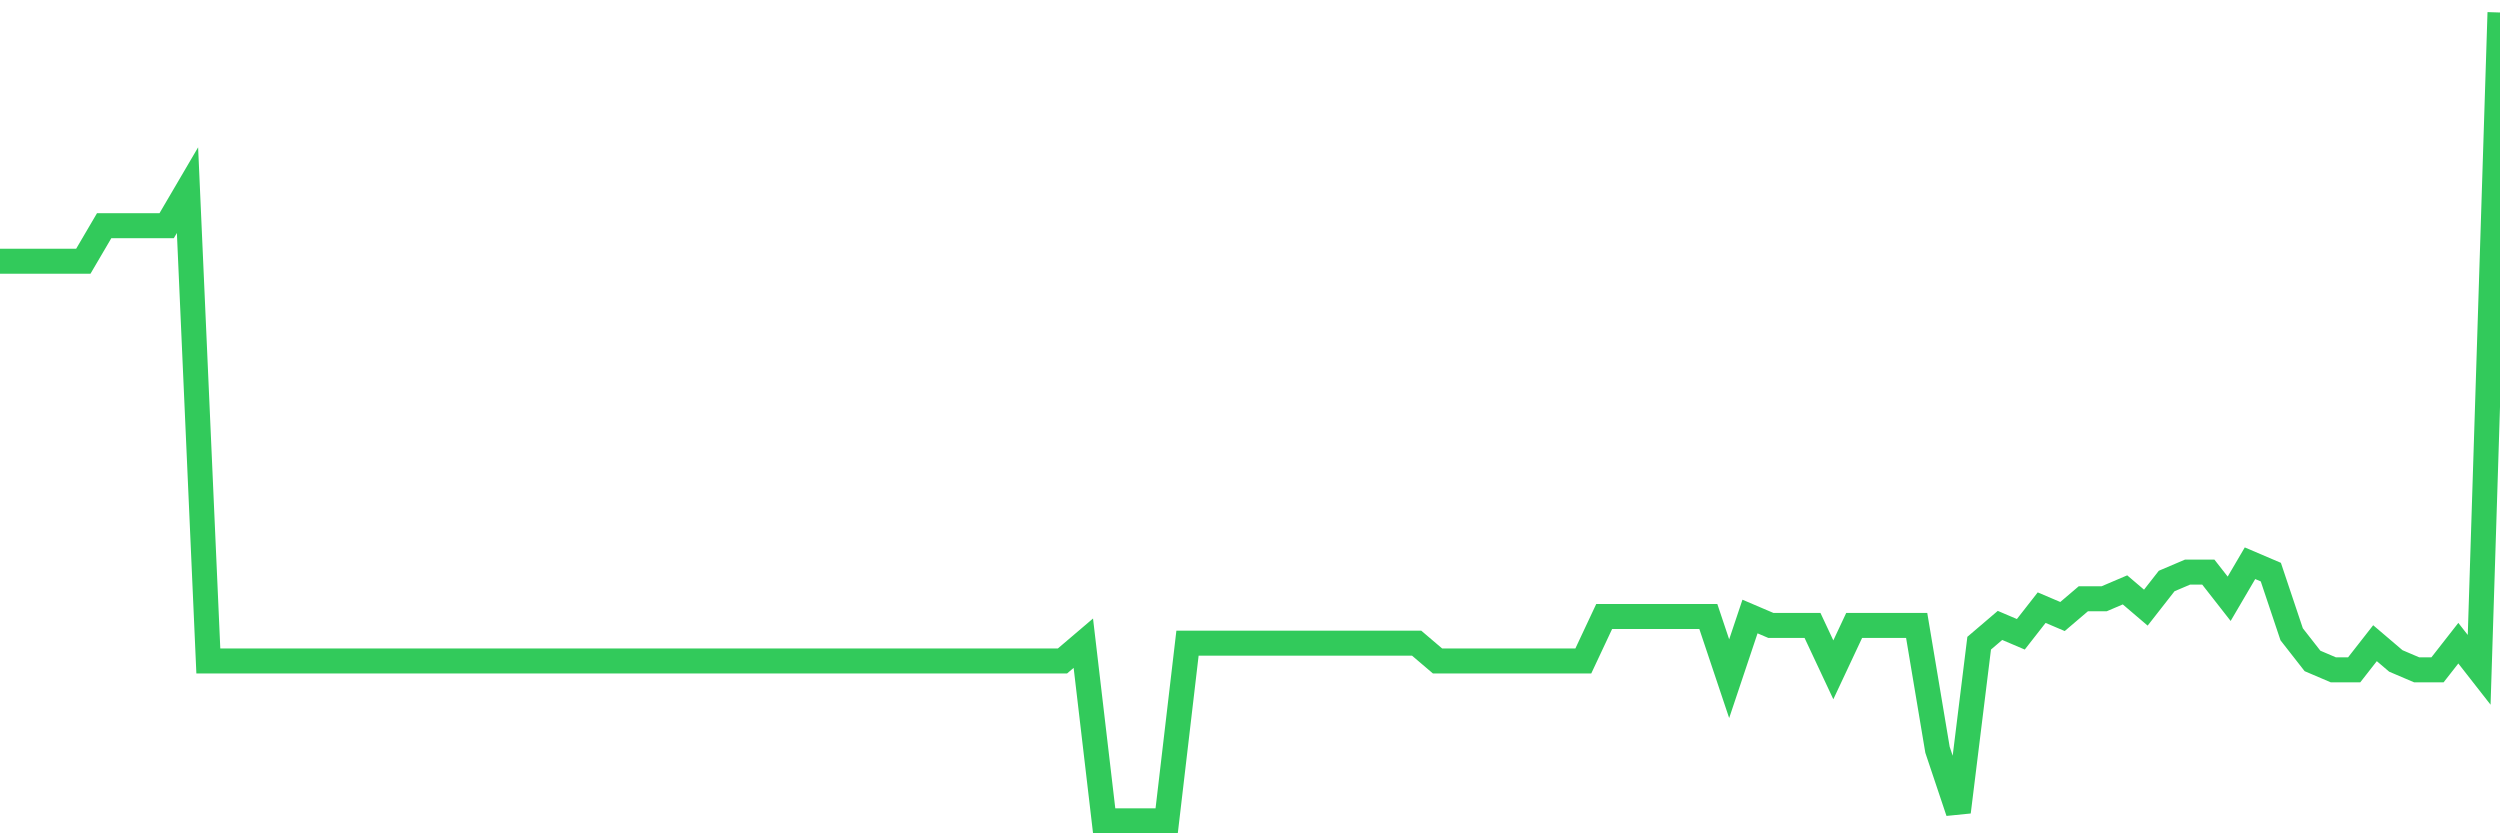 <svg
  xmlns="http://www.w3.org/2000/svg"
  xmlns:xlink="http://www.w3.org/1999/xlink"
  width="120"
  height="40"
  viewBox="0 0 120 40"
  preserveAspectRatio="none"
>
  <polyline
    points="0,12.538 1,12.538 2,12.538 3,12.538 4,12.538 5,10.833 6,10.833 7,10.833 8,10.833 9,9.127 10,31.725 11,31.725 12,31.725 13,31.725 14,31.725 15,31.725 16,31.725 17,31.725 18,31.725 19,31.725 20,31.725 21,31.725 22,31.725 23,31.725 24,31.725 25,31.725 26,31.725 27,31.725 28,31.725 29,31.725 30,31.725 31,31.725 32,31.725 33,31.725 34,31.725 35,31.725 36,31.725 37,31.725 38,31.725 39,31.725 40,31.725 41,31.725 42,31.725 43,31.725 44,31.725 45,31.725 46,31.725 47,31.725 48,31.725 49,31.725 50,31.725 51,31.725 52,30.873 53,39.4 54,39.4 55,39.4 56,39.4 57,30.873 58,30.873 59,30.873 60,30.873 61,30.873 62,30.873 63,30.873 64,30.873 65,30.873 66,30.873 67,30.873 68,30.873 69,31.725 70,31.725 71,31.725 72,31.725 73,31.725 74,31.725 75,31.725 76,31.725 77,29.593 78,29.593 79,29.593 80,29.593 81,29.593 82,29.593 83,32.578 84,29.593 85,30.02 86,30.02 87,30.02 88,32.152 89,30.02 90,30.02 91,30.02 92,30.02 93,35.989 94,38.974 95,30.873 96,30.02 97,30.446 98,29.167 99,29.593 100,28.741 101,28.741 102,28.314 103,29.167 104,27.888 105,27.462 106,27.462 107,28.741 108,27.035 109,27.462 110,30.446 111,31.725 112,32.152 113,32.152 114,30.873 115,31.725 116,32.152 117,32.152 118,30.873 119,32.152 120,0.6"
    fill="none"
    stroke="#32ca5b"
    stroke-width="1.2"
  >
  </polyline>
</svg>